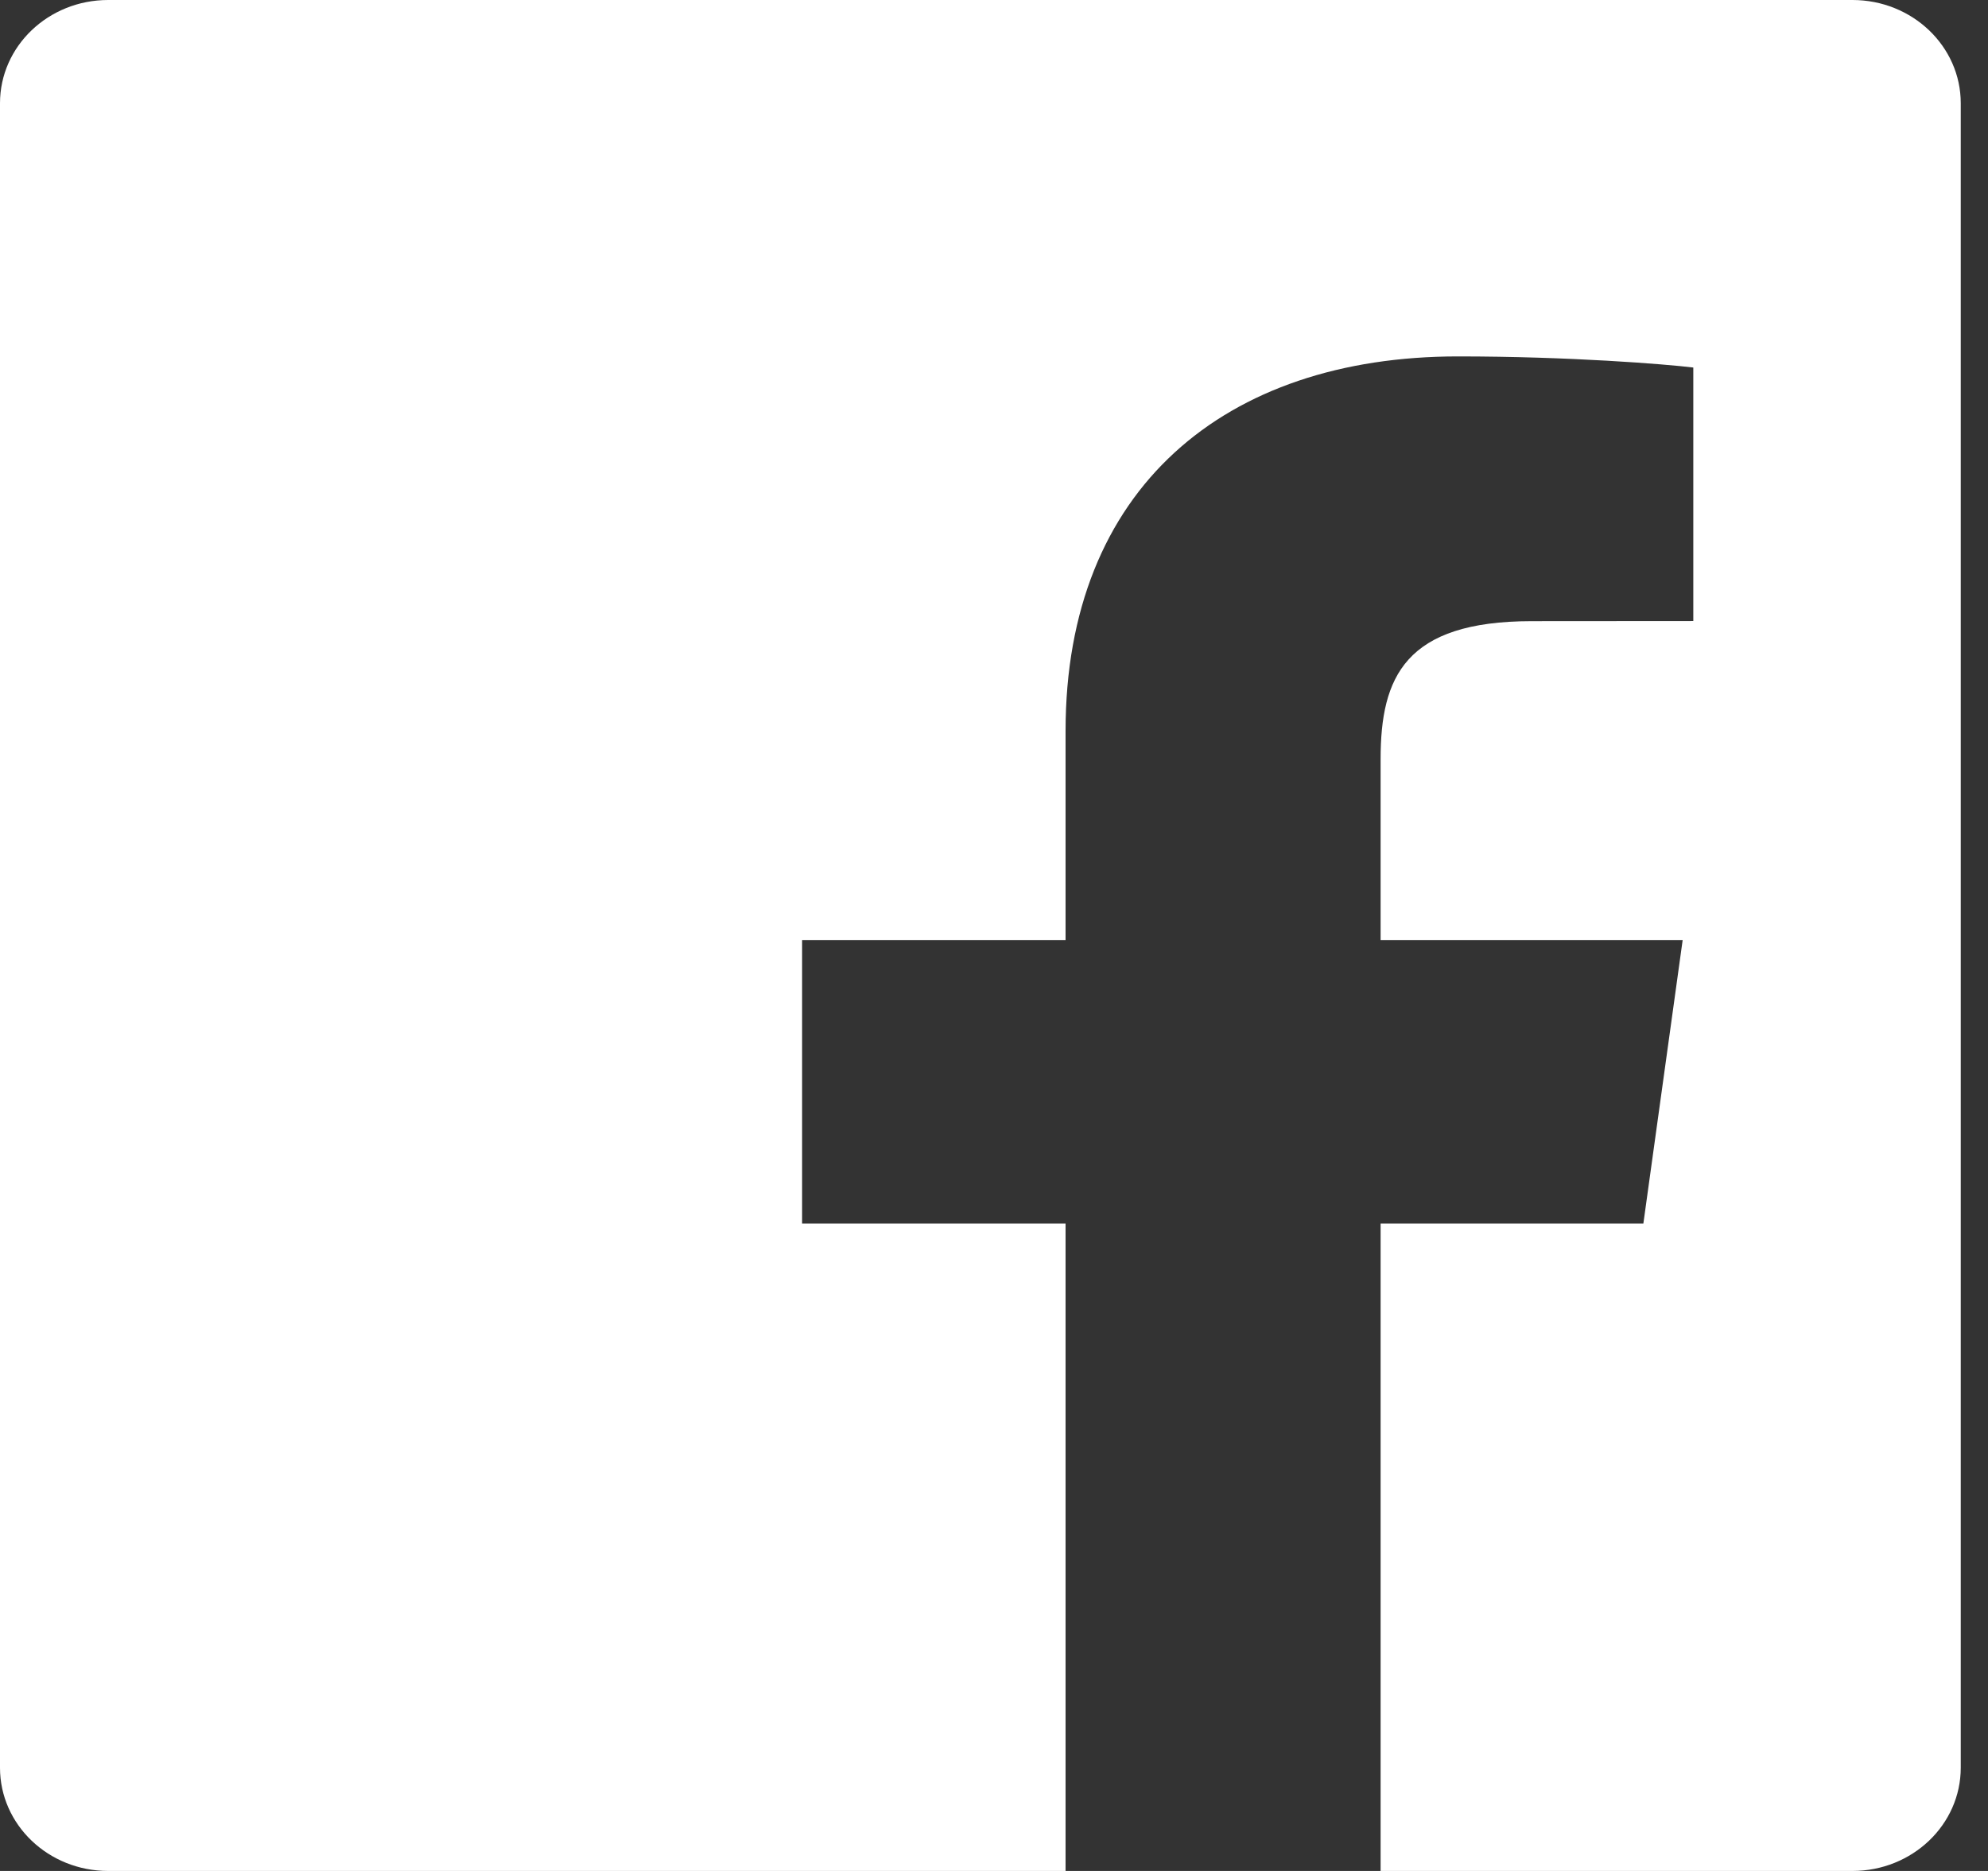 <?xml version="1.0" encoding="UTF-8"?>
<svg width="17px" height="16px" viewBox="0 0 17 16" version="1.1" xmlns="http://www.w3.org/2000/svg" xmlns:xlink="http://www.w3.org/1999/xlink">
    <rect x="0" y="0" width="17" height="16" fill="#333333" stroke="none"/>
    <!-- Generator: Sketch 59.1 (86144) - https://sketch.com -->
    <title>Group Copy</title>
    <desc>Created with Sketch.</desc>
    <g id="Symbols" stroke="none" stroke-width="1" fill="none" fill-rule="evenodd">
        <g id="social-icons" transform="translate(-45, 0)" fill="#FFFFFF" fill-rule="nonzero">
            <g id="Group-4">
                <g id="Group-Copy" transform="translate(45, 0)">
                    <path d="M15.841,0 C16.352,0 16.767,0.395 16.767,0.883 L16.767,0.883 L16.767,15.117 C16.767,15.605 16.352,16 15.841,16 L15.841,16 L0.925,16 C0.414,16 -1.4033219e-13,15.605 -1.4033219e-13,15.117 L-1.4033219e-13,15.117 L-1.4033219e-13,0.883 C-1.4033219e-13,0.395 0.414,0 0.925,0 L0.925,0 Z M12.467,3.048 C10.475,3.048 9.112,4.177 9.112,6.251 L9.112,8.039 L6.859,8.039 L6.859,10.463 L9.112,10.463 L9.112,16 L11.806,16 L11.806,10.463 L14.053,10.463 L14.389,8.039 L11.806,8.039 L11.806,6.491 C11.806,5.79 12.016,5.312 13.099,5.312 L14.48,5.311 L14.48,3.143 C14.241,3.114 13.421,3.048 12.467,3.048 Z" id="Combined-Shape"></path>
                </g>
            </g>
        </g>
    </g>
</svg>